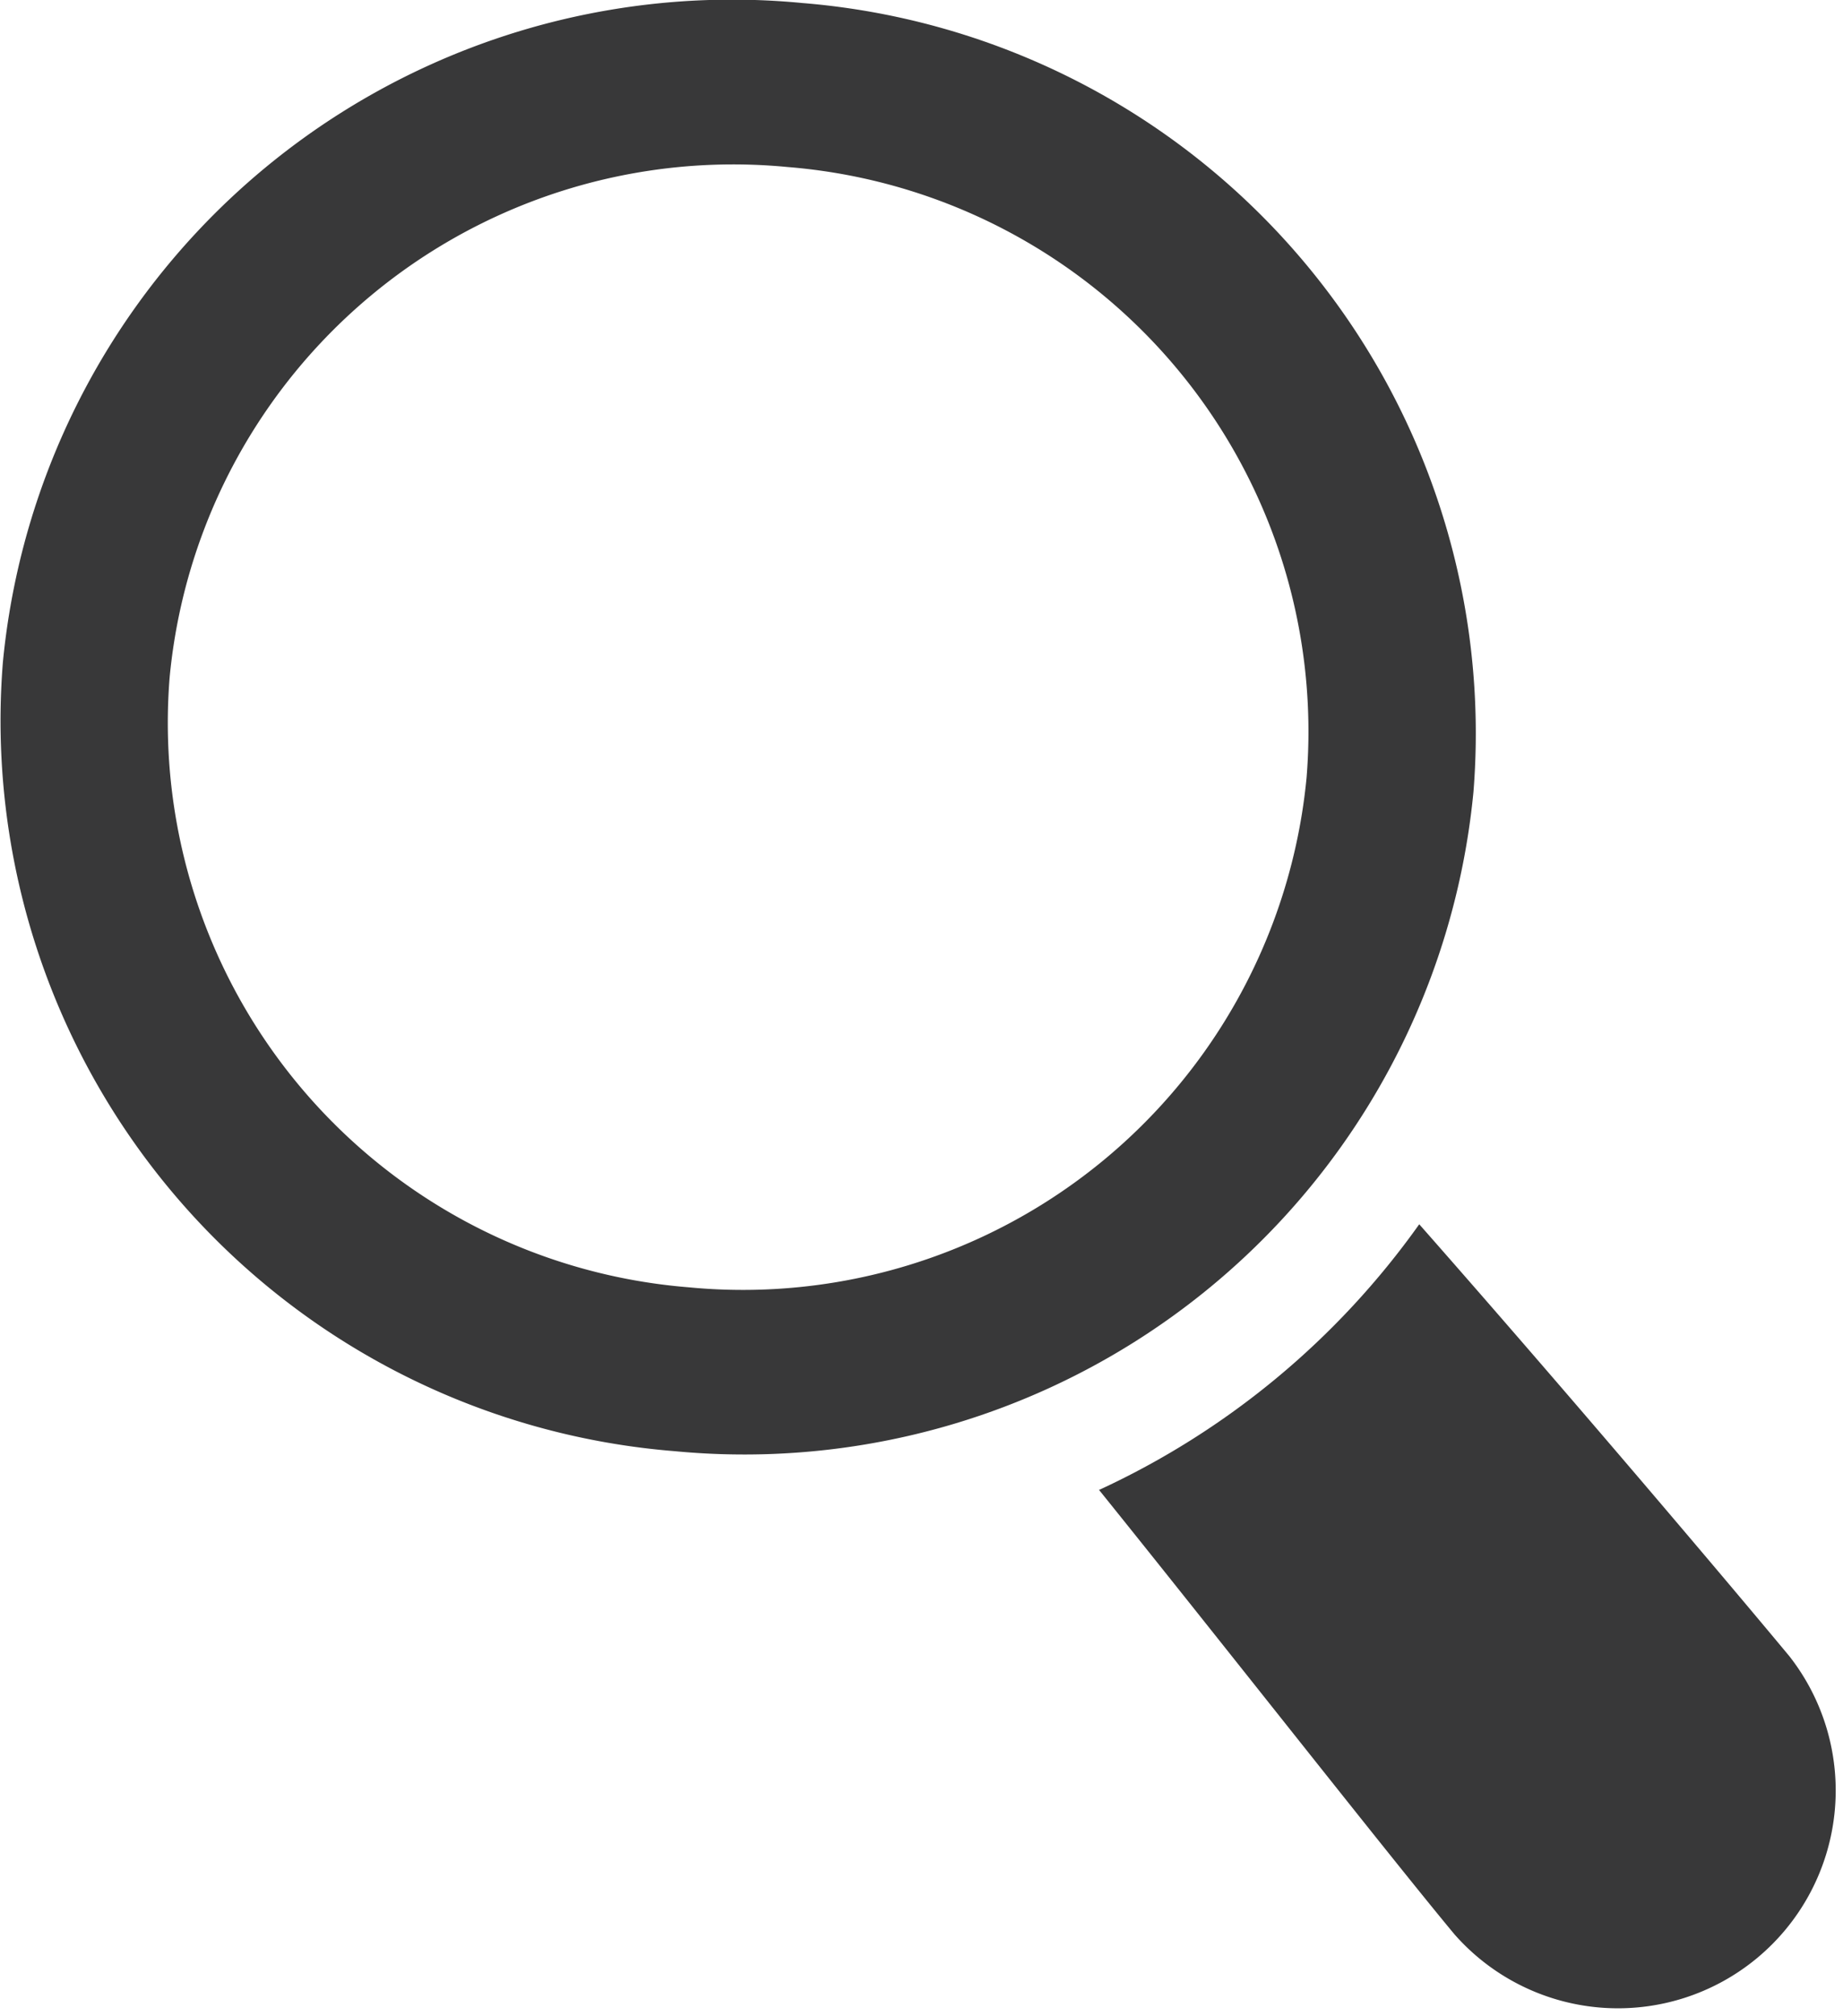<svg id="그룹_23215" data-name="그룹 23215" xmlns="http://www.w3.org/2000/svg" xmlns:xlink="http://www.w3.org/1999/xlink" width="19.206" height="21" viewBox="0 0 19.206 21">
    <defs>
        <clipPath id="clip-path">
            <rect id="사각형_12075" data-name="사각형 12075" width="19.206" height="21" fill="#383839"/>
        </clipPath>
    </defs>
    <g id="그룹_23214" data-name="그룹 23214" clip-path="url(#clip-path)">
        <path id="패스_6186" data-name="패스 6186" d="M11.451,15.52c1.269,1.575,3.054,3.85,3.708,4.635a2.269,2.269,0,0,0,3.488-2.9c-.654-.787-2.293-2.725-3.857-4.5a8.416,8.416,0,0,1-3.339,2.769M8.206,1.74A5.9,5.9,0,0,0,1.768,7.055a5.9,5.9,0,0,0,5.411,6.357A5.9,5.9,0,0,0,13.616,8.1,5.9,5.9,0,0,0,8.206,1.74M8.356.031A7.634,7.634,0,0,0,.03,6.9a7.634,7.634,0,0,0,7,8.219A7.633,7.633,0,0,0,15.355,8.25a7.634,7.634,0,0,0-7-8.219" transform="translate(0 0)" fill="#383839" fill-rule="evenodd"/>
    </g>
</svg>
